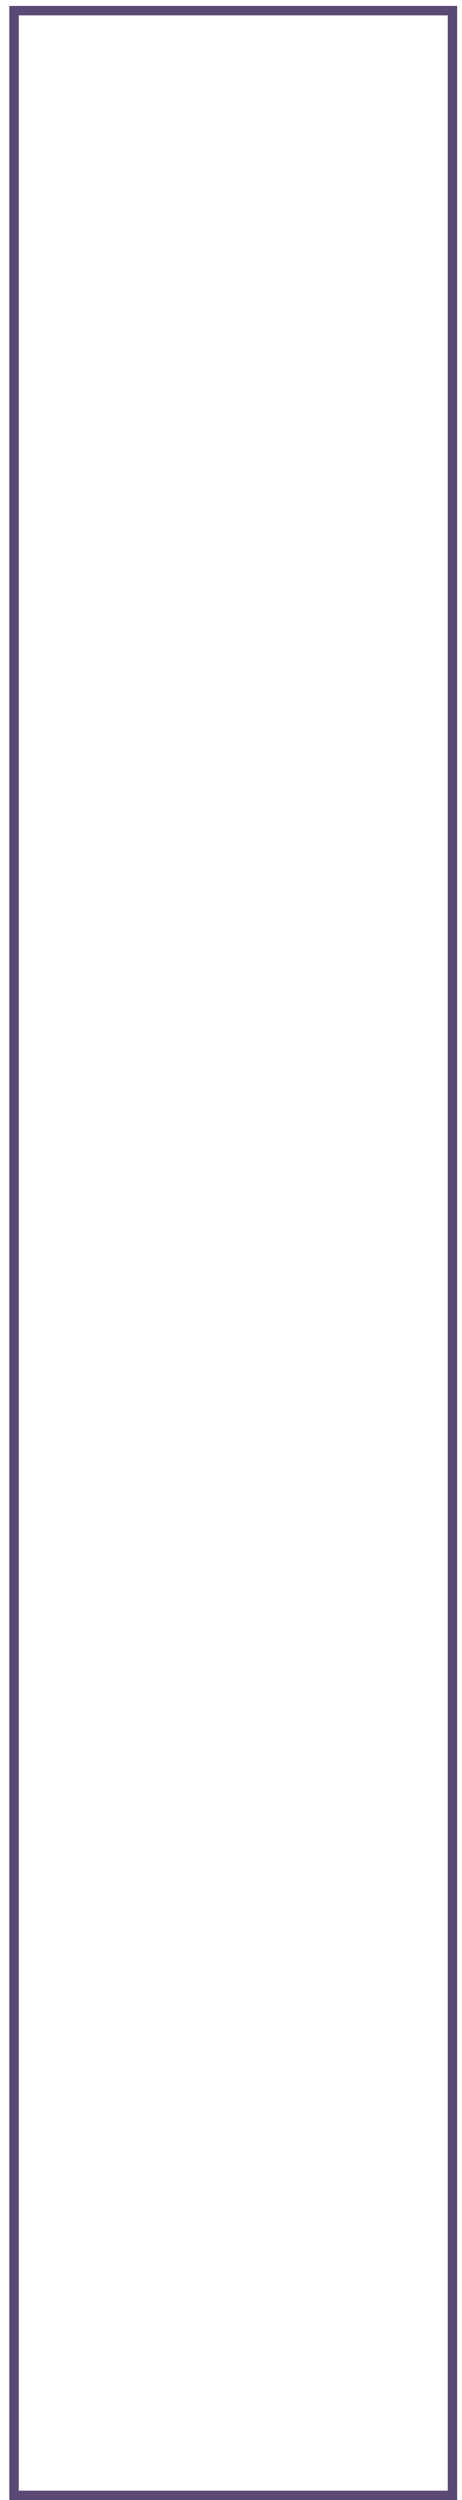 <?xml version="1.0" encoding="UTF-8"?> <svg xmlns="http://www.w3.org/2000/svg" width="49" height="265" viewBox="0 0 49 265" fill="none"> <path d="M47.988 1.629V1.129H47.488H1.99H1.49V1.629V264.001V264.501H1.99H47.488H47.988V264.001V1.629Z" stroke="#5A4875"></path> </svg> 